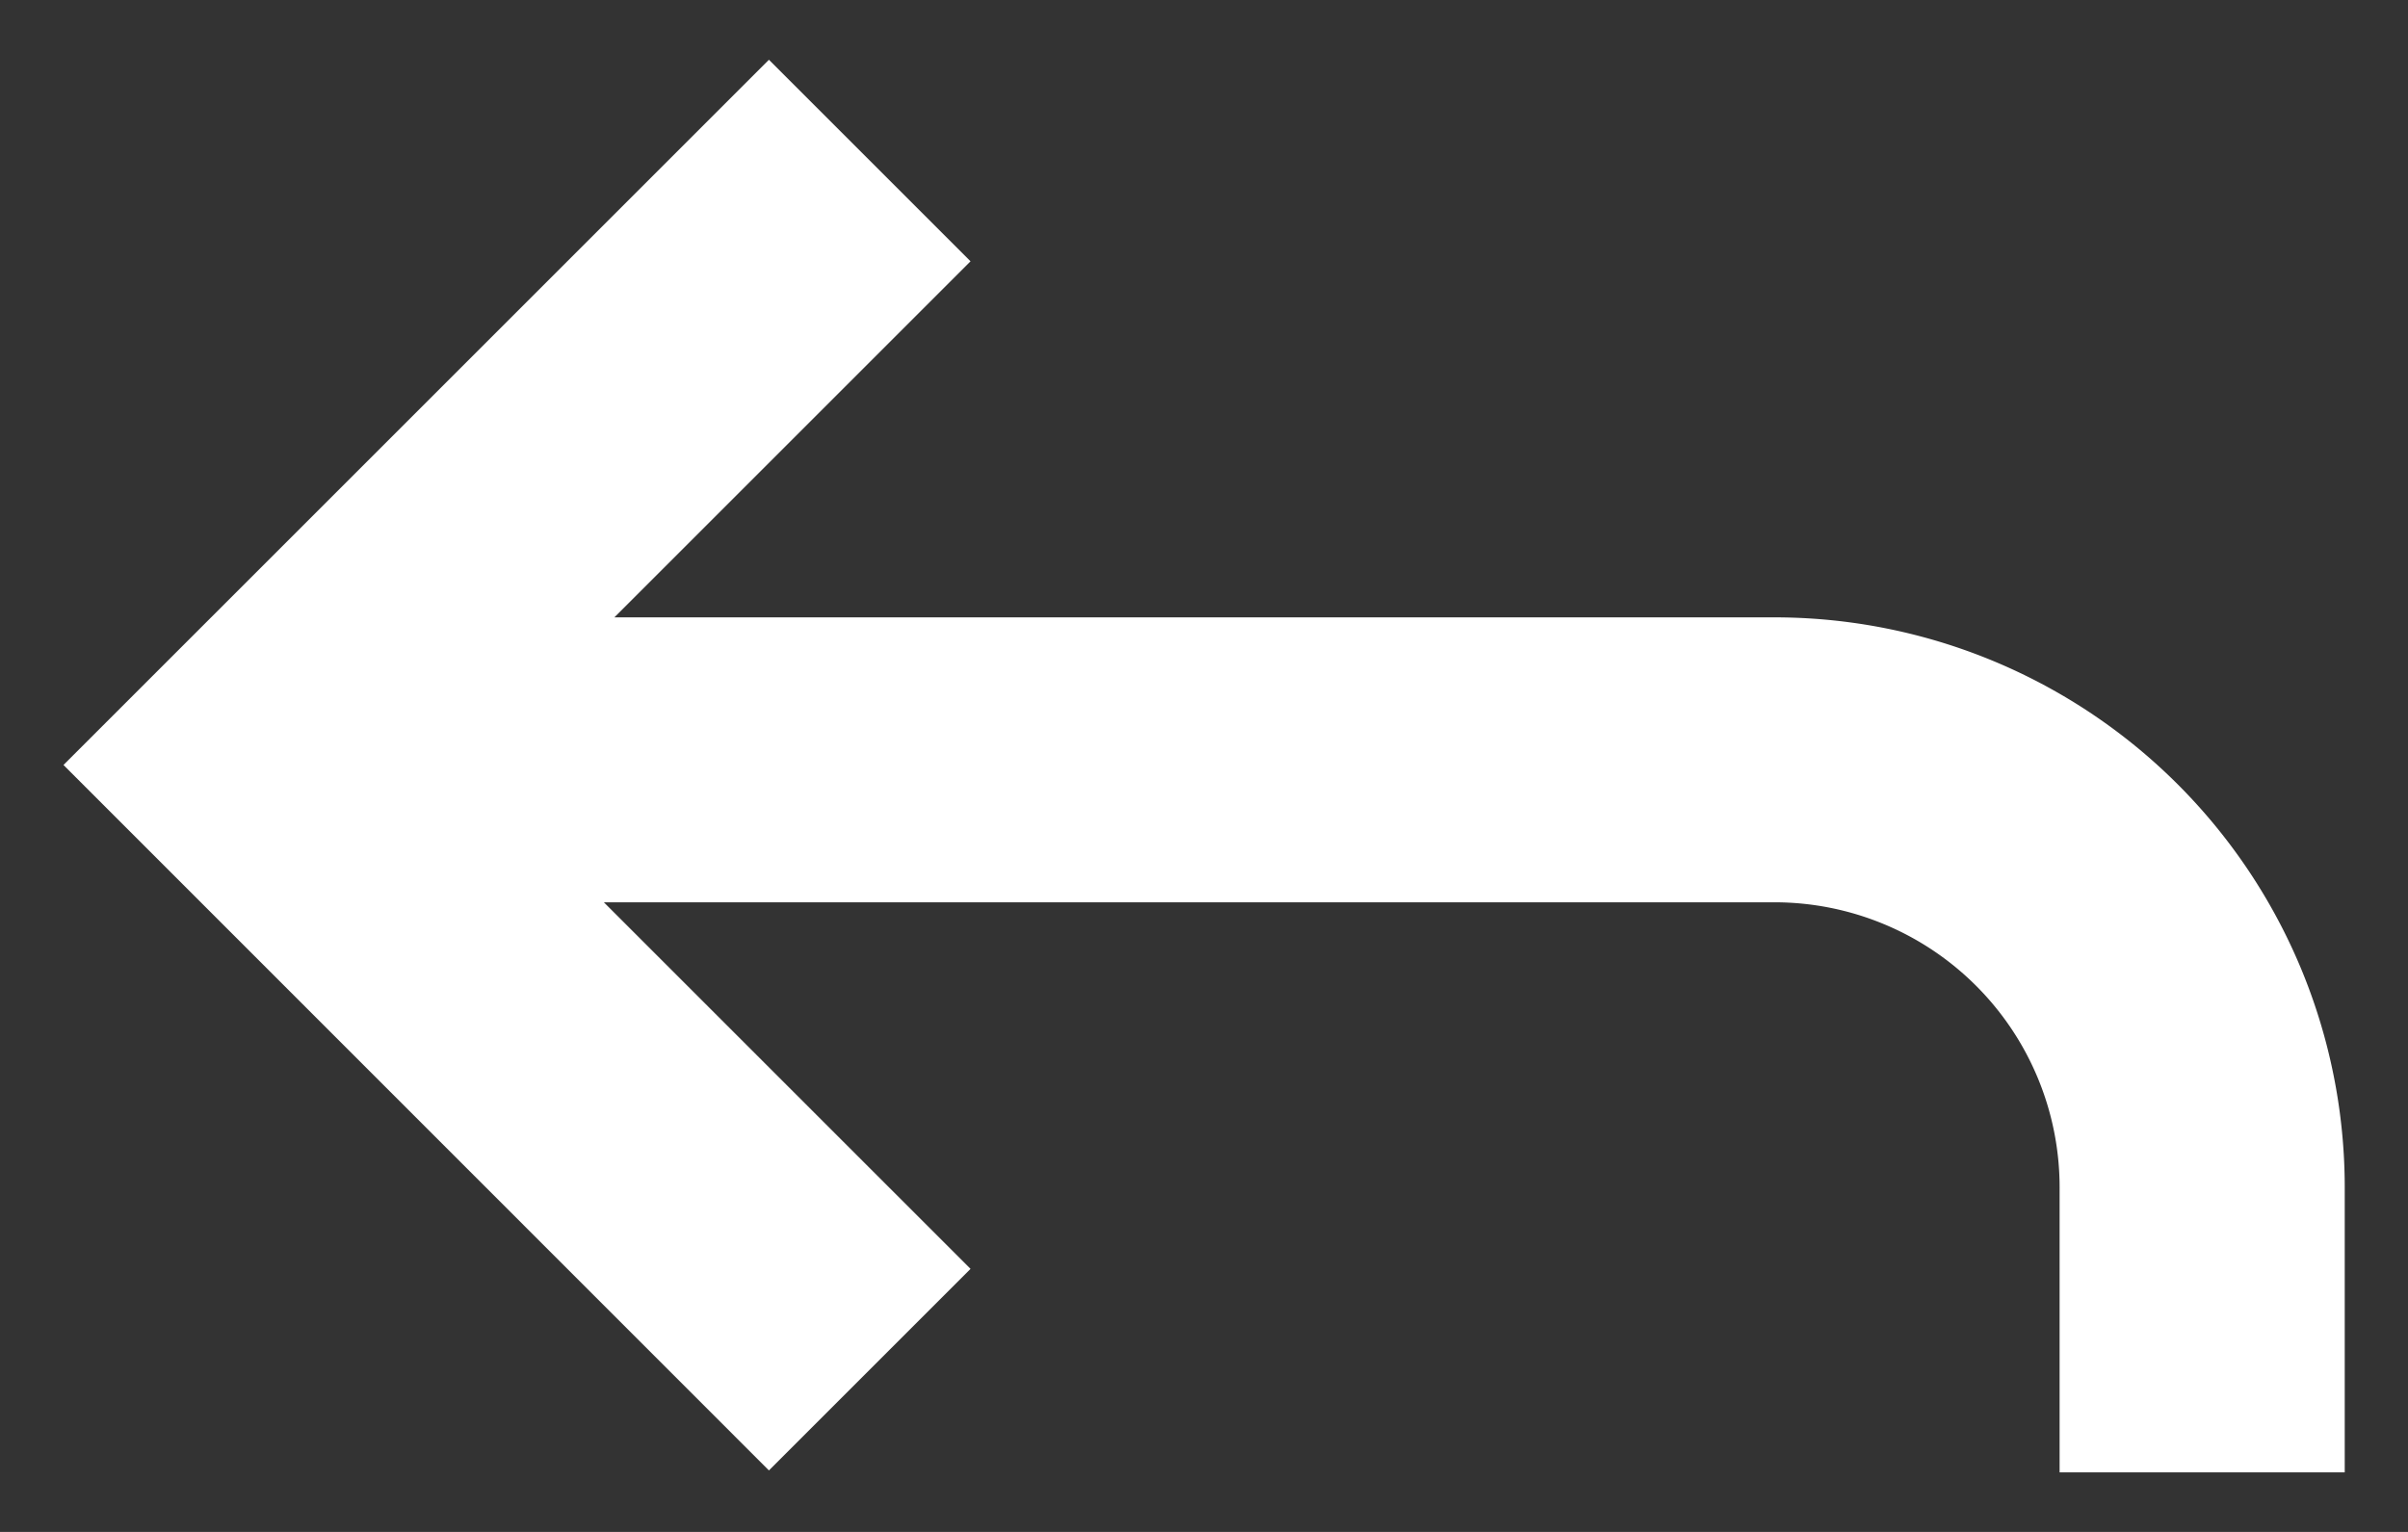 <svg xmlns="http://www.w3.org/2000/svg" width="22" height="14" fill="none"><rect width="100%" height="100%" fill="#333333" stroke="none"/><path fill="#fff" d="m8.867 11.596-1.842 1.842L.58 6.991 7.025.546l1.842 1.842-3.254 3.254h10.599a5.21 5.21 0 0 1 5.21 5.21v2.604h-2.605V10.85a2.605 2.605 0 0 0-2.605-2.604H5.517l3.35 3.35z"/></svg>